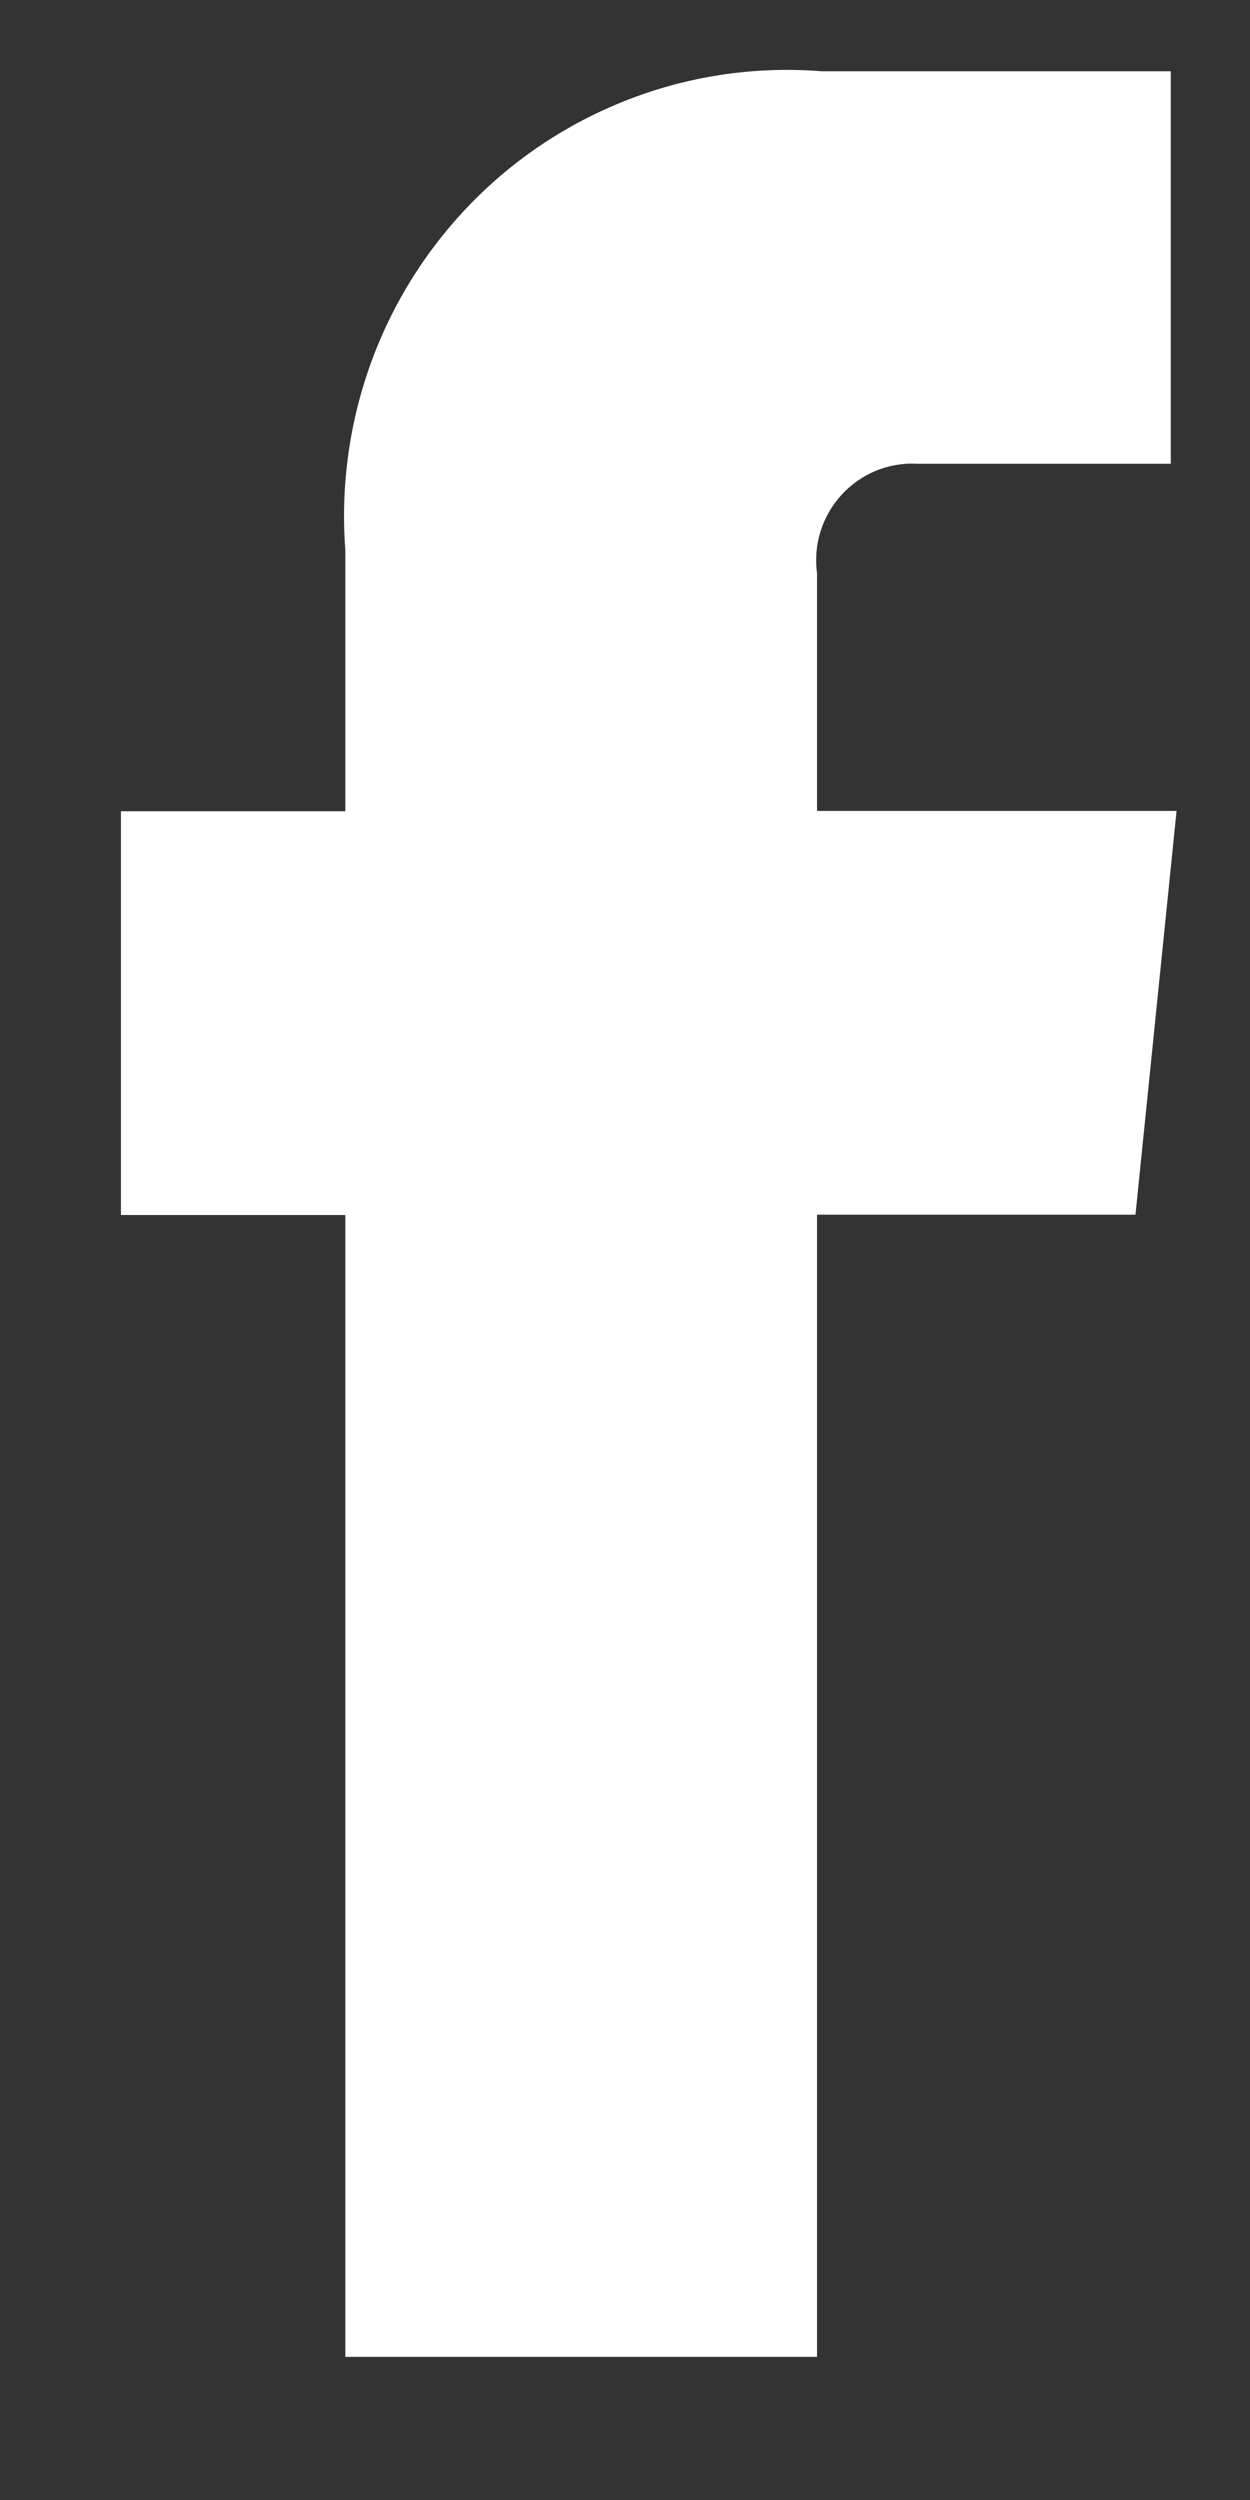<svg width="8" height="16" viewBox="0 0 8 16" fill="none" xmlns="http://www.w3.org/2000/svg">
<rect x="0" y="0" width="8" height="16" fill="#333333" stroke="none"/>
<path id="104498_facebook_icon" d="M7.53 5.19H5.229V3.671C5.217 3.581 5.224 3.489 5.251 3.402C5.278 3.315 5.324 3.235 5.385 3.168C5.446 3.101 5.521 3.048 5.605 3.013C5.688 2.979 5.779 2.963 5.869 2.968H7.493V0.456H5.257C4.849 0.424 4.439 0.481 4.056 0.624C3.672 0.767 3.323 0.991 3.034 1.282C2.745 1.573 2.521 1.923 2.379 2.309C2.237 2.695 2.179 3.108 2.21 3.518V5.192H0.774V7.776H2.21V15.084H5.229V7.774H7.267L7.53 5.19Z" fill="white"/>
</svg>
